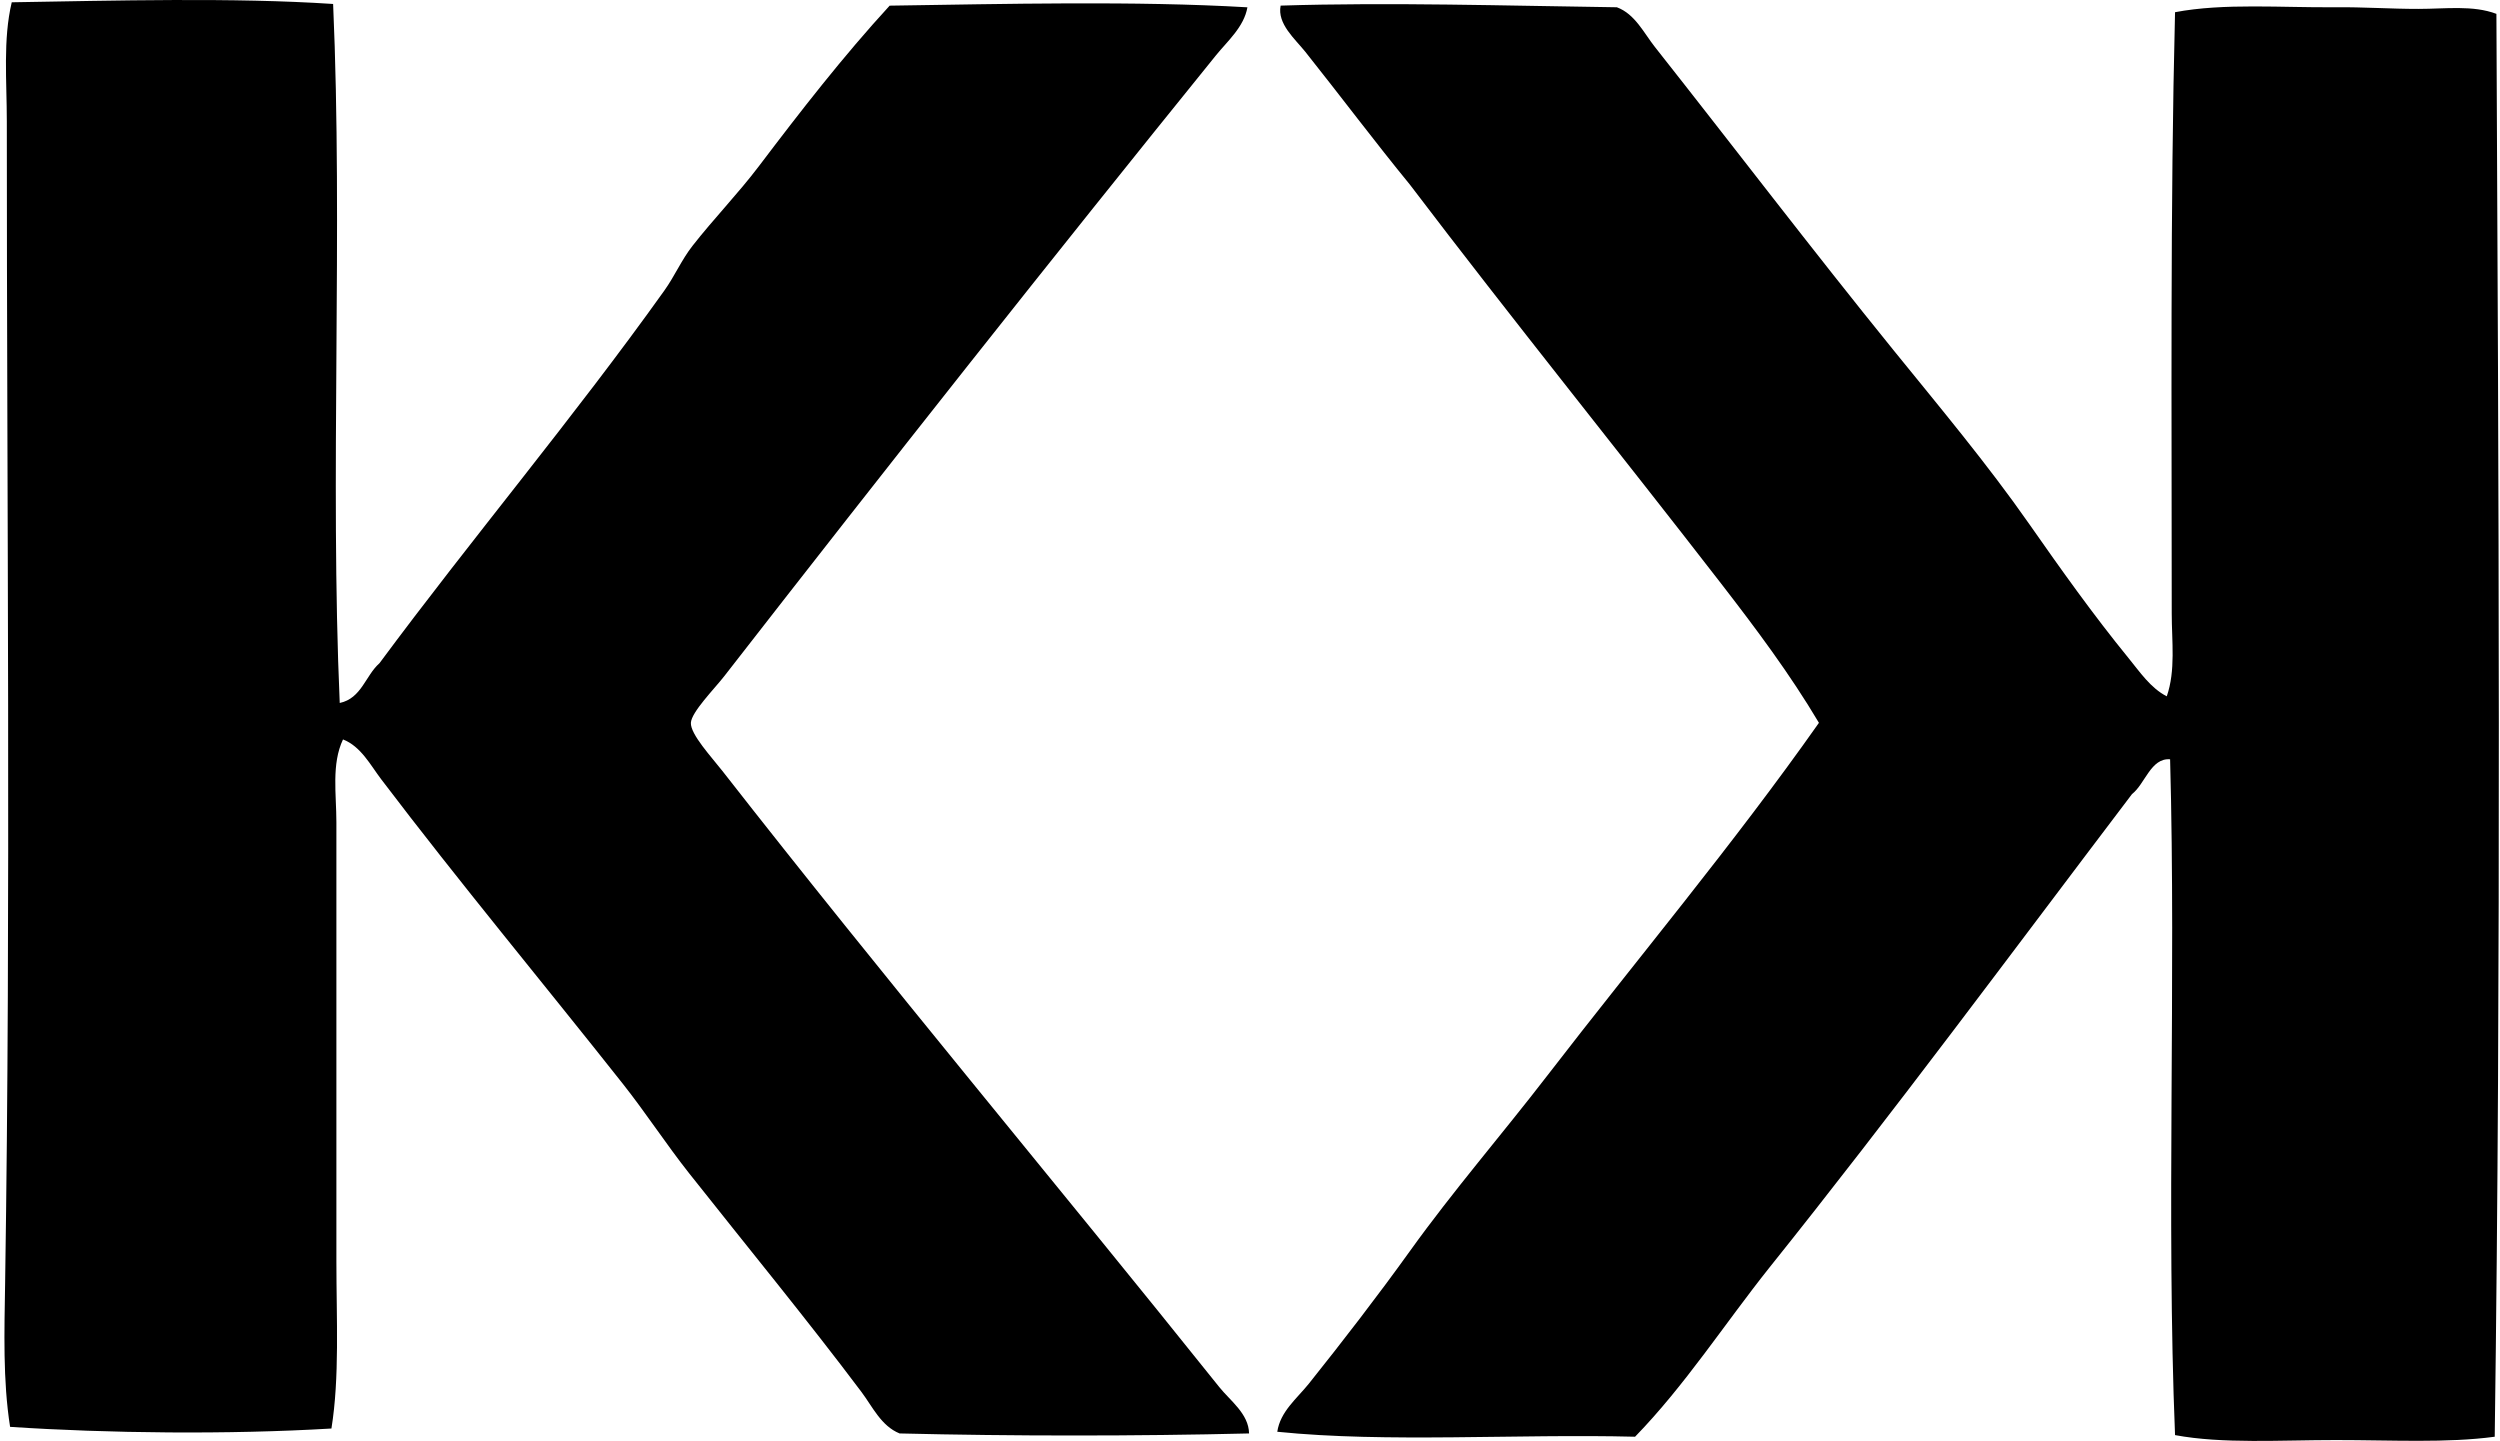 <svg xmlns="http://www.w3.org/2000/svg" width="347" height="200" fill="none" viewBox="0 0 347 200">
  <path fill="#000" fill-rule="evenodd" d="M46.237.551c1.373 31.273-.455 65.746.918 97.023 3.03-.648 3.563-3.793 5.515-5.52 12.87-17.373 26.896-34.008 39.546-51.731 1.437-2.016 2.392-4.27 3.907-6.203 2.939-3.756 6.318-7.237 9.197-11.034 5.799-7.658 11.699-15.257 18.164-22.3 15.946-.235 34.101-.685 49.657.23-.473 2.726-2.783 4.71-4.367 6.666-22.824 28.215-45.63 57.095-68.28 86.214-1.327 1.703-4.531 4.945-4.6 6.437-.074 1.593 2.892 4.775 4.366 6.667 22.581 28.917 46.034 56.861 68.973 85.525 1.529 1.911 4.082 3.697 4.137 6.438-15.634.381-32.879.381-48.509 0-2.553-1.033-3.76-3.715-5.284-5.749-7.558-10.06-15.956-20.28-23.913-30.345-3.19-4.036-6.005-8.375-9.197-12.415-11.138-14.087-22.663-27.935-33.568-42.306-1.47-1.938-2.8-4.541-5.29-5.514-1.62 3.429-.918 7.598-.918 11.492v60.929c0 8.085.455 16.111-.688 23.224-14.317.854-30.988.67-44.602-.23-1.02-6.483-.79-13.292-.689-20 .804-52.591.23-107.409.235-161.18C.947 11.2.4 5.496 1.63.317 15.9.087 32.357-.367 46.237.551Zm254.51 96.1c1.249-3.6.689-7.64.689-11.497.005-27.36-.216-56.502.459-83.46 6.777-1.29 14.844-.614 22.301-.688 3.788-.037 7.691.234 11.497.23 3.728 0 7.558-.542 10.808.688.308 65.121.666 131.877-.234 197.494-6.658.899-14.312.463-22.071.463-7.599 0-15.694.547-22.301-.688-1.221-30.148.152-63.051-.684-93.804-2.686-.211-3.467 3.42-5.289 4.83-16.695 22.007-33.142 44.262-50.35 65.75-6.217 7.81-11.713 16.341-18.624 23.449-16.368-.418-34.431.863-49.661-.689.409-2.806 2.741-4.628 4.371-6.662 4.706-5.891 9.523-12.131 14.023-18.394 6.028-8.407 12.805-16.222 19.082-24.376 12.557-16.3 25.785-32.035 37.705-48.968-4.031-6.79-8.761-13.104-13.563-19.312-14.238-18.402-29-36.676-43.224-55.405-4.766-5.817-9.61-12.273-14.482-18.394-1.455-1.827-3.944-3.902-3.448-6.437 15.193-.482 31.392.023 46.672.23 2.516.932 3.751 3.581 5.28 5.514 10.873 13.77 21.865 28.196 33.109 42.072 6.406 7.91 13.022 15.8 18.848 24.142 4.395 6.285 8.862 12.576 13.793 18.623 1.571 1.919 3.04 4.132 5.294 5.29Z" clip-rule="evenodd"/>
</svg>
